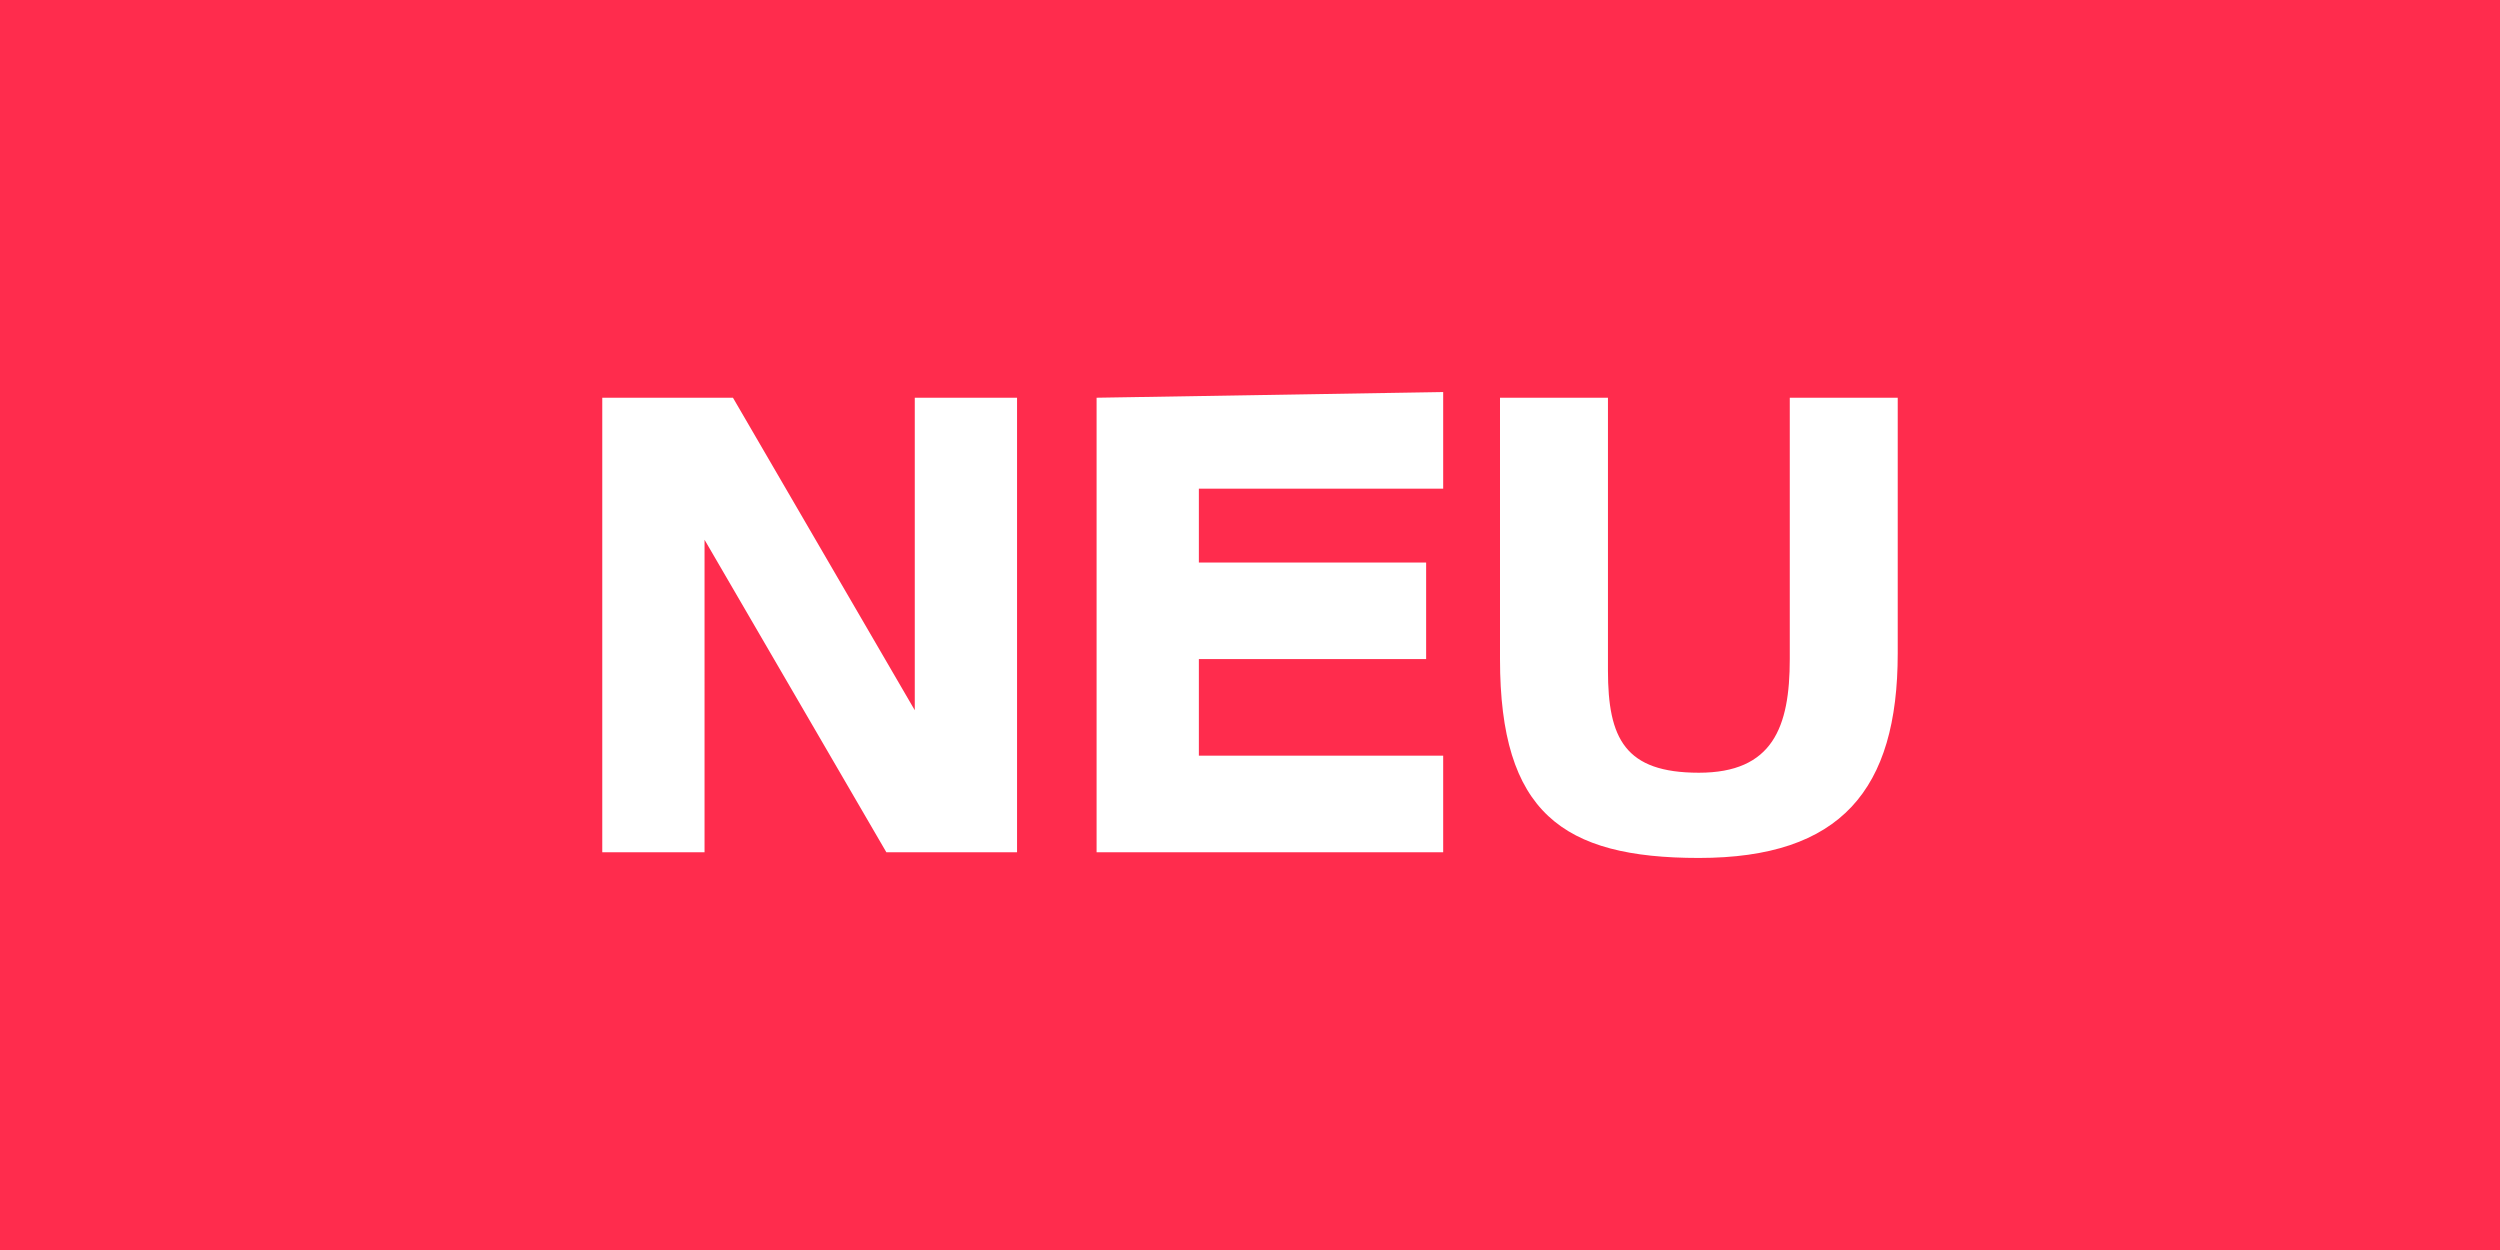 <?xml version="1.0" encoding="utf-8"?>
<!-- Generator: Adobe Illustrator 18.1.0, SVG Export Plug-In . SVG Version: 6.00 Build 0)  -->
<svg version="1.1" id="Ebene_1" xmlns="http://www.w3.org/2000/svg" xmlns:xlink="http://www.w3.org/1999/xlink" x="0px" y="0px"
	 viewBox="0 0 44 22" enable-background="new 0 0 44 22" xml:space="preserve">
<rect fill="#FF2C4D" width="44" height="22"/>
<g>
	<path fill="#FFFFFF" d="M28.3,7h-1.9v4.6c0,2.7,1.1,3.5,3.5,3.5c2.5,0,3.5-1.2,3.5-3.6V7h-1.9v4.6c0,1.2-0.3,2-1.6,2
		c-1.3,0-1.6-0.6-1.6-1.8L28.3,7z M19.3,7v8h6.1v-1.7h-4.3v-1.7h4V9.9h-4V8.6h4.3V6.9L19.3,7L19.3,7z M15.6,15h2.3V7h-1.8v5.5
		L12.9,7h-2.3v8h1.8V9.5L15.6,15z"/>
</g>
</svg>

